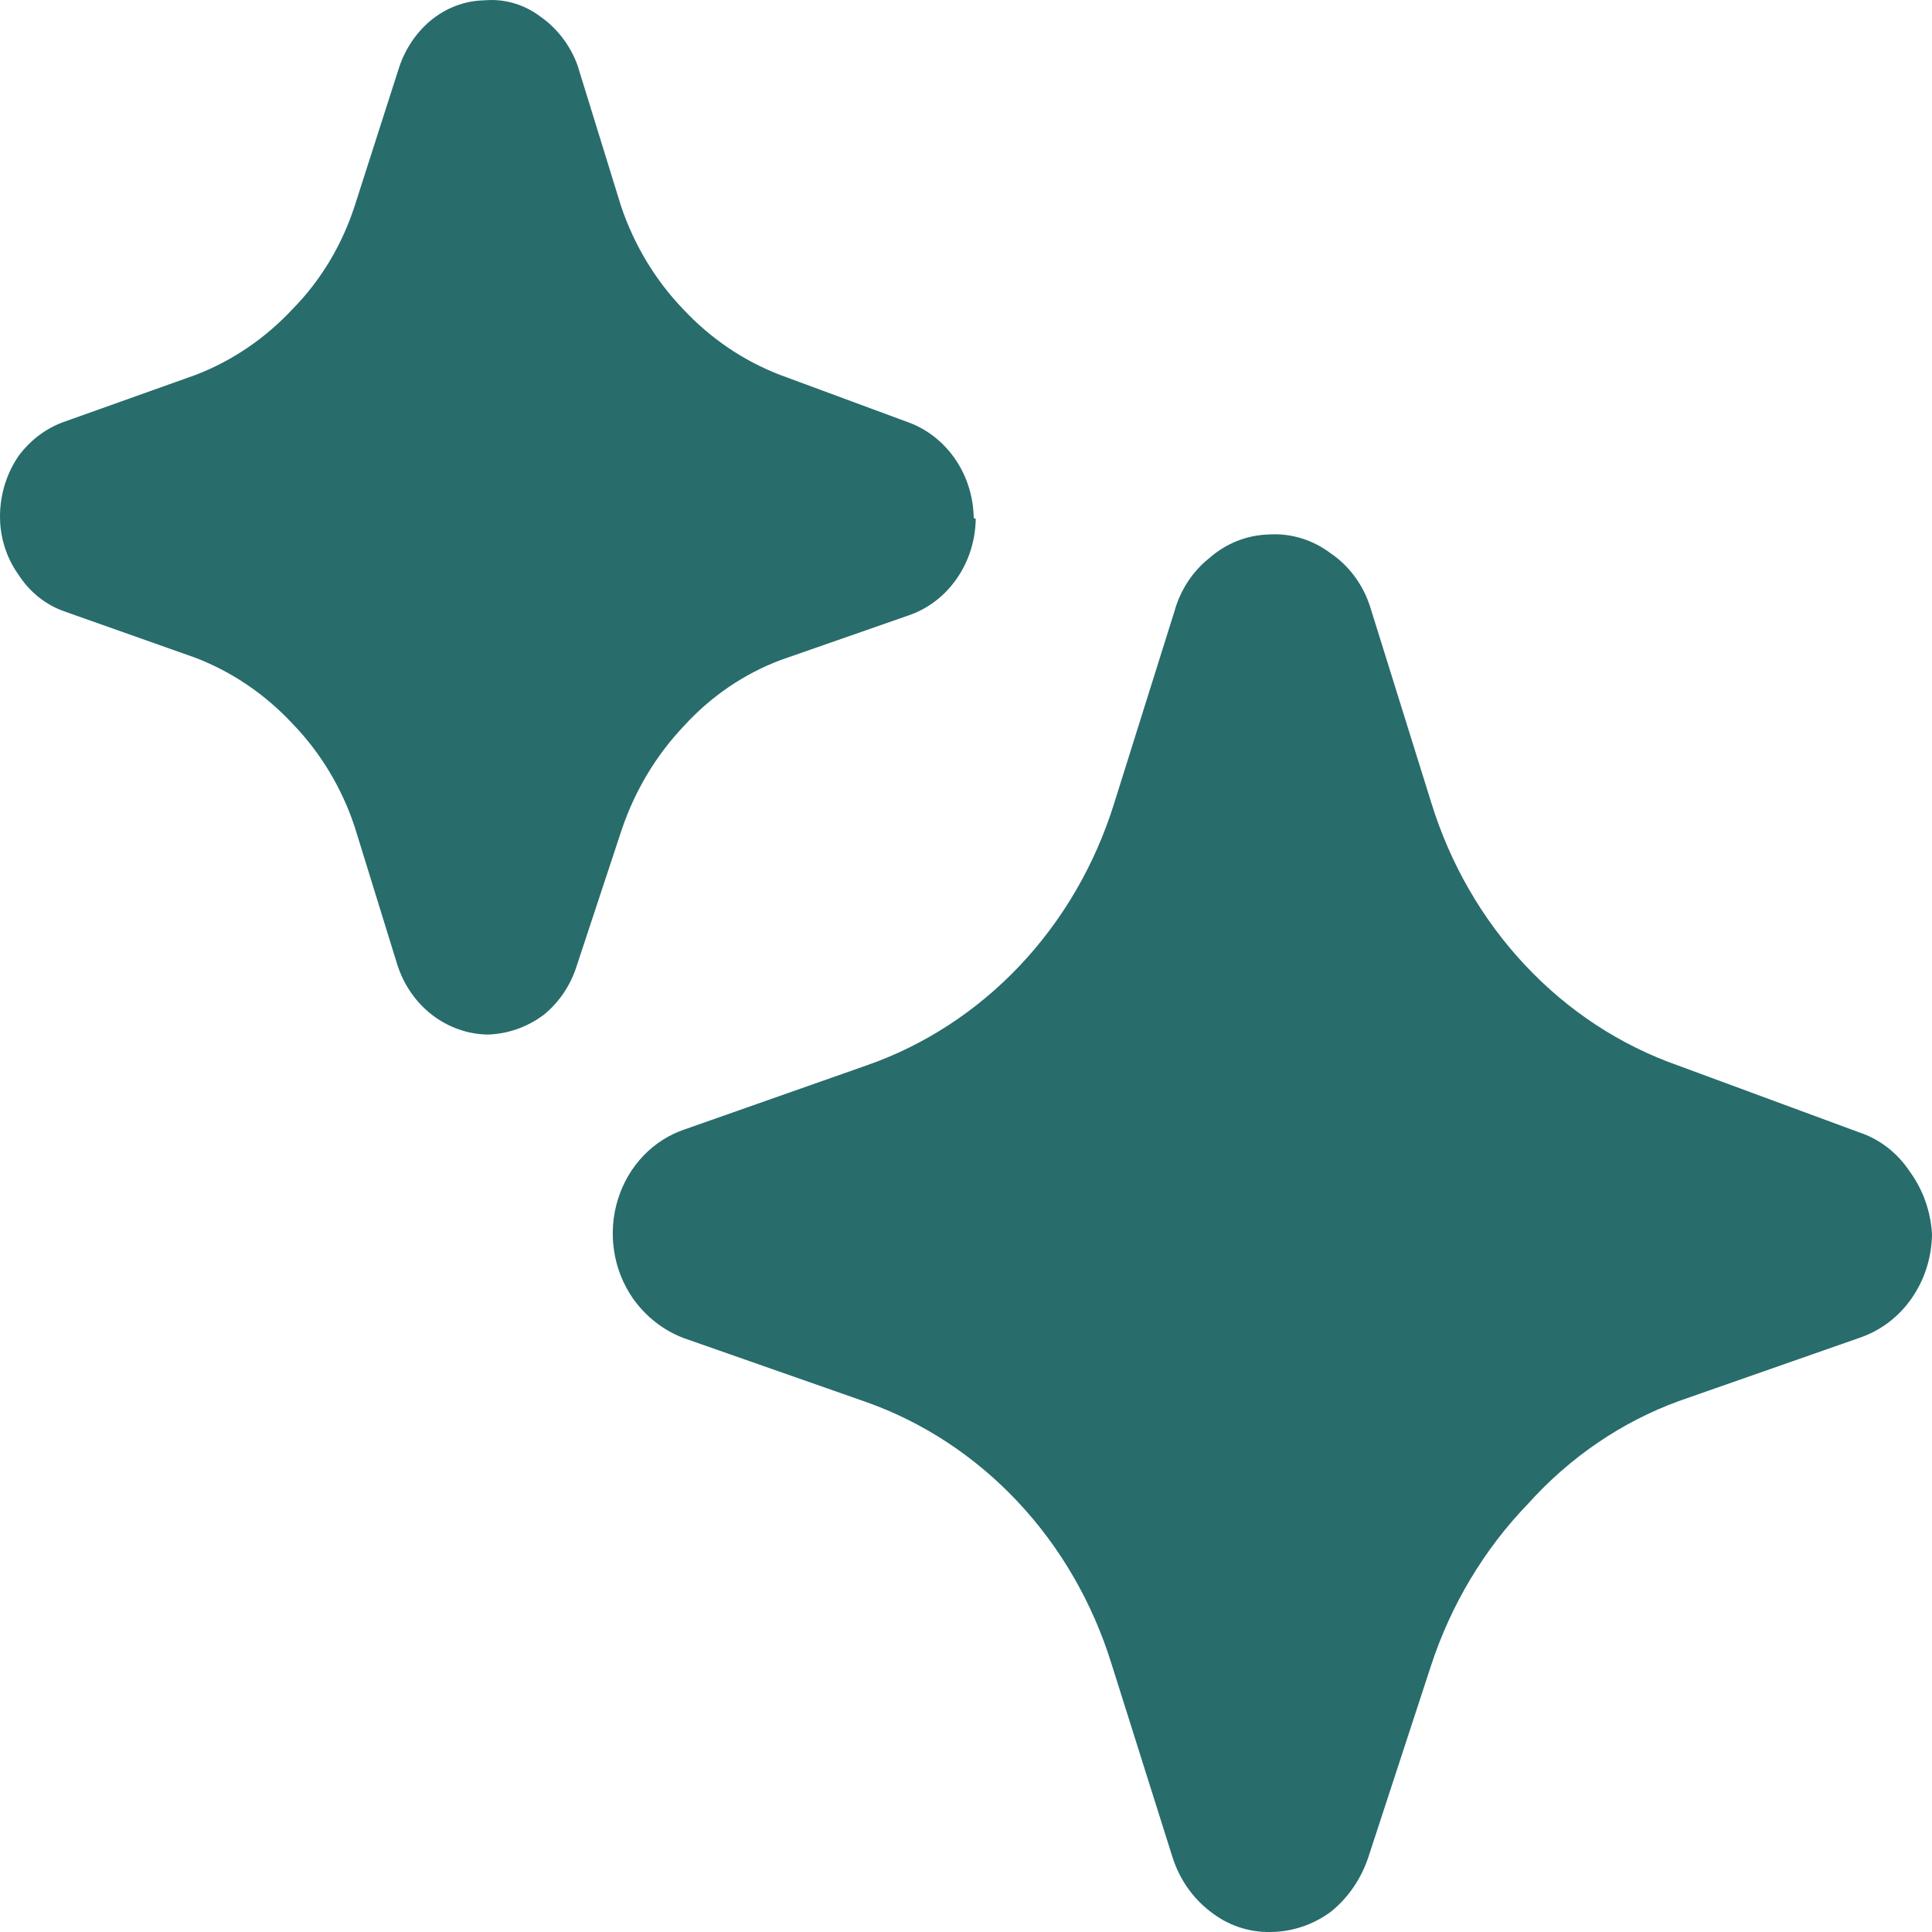 <svg width="29" height="29" viewBox="0 0 29 29" fill="none" xmlns="http://www.w3.org/2000/svg">
<path d="M29 18.527C28.996 18.869 28.891 19.202 28.701 19.479C28.511 19.756 28.244 19.963 27.938 20.072L25.204 21.029C24.342 21.343 23.564 21.873 22.935 22.574C22.28 23.252 21.782 24.082 21.481 24.999L20.536 27.887C20.428 28.206 20.236 28.485 19.983 28.691C19.715 28.891 19.395 28.999 19.067 29C18.742 29.006 18.425 28.898 18.165 28.691C17.9 28.488 17.701 28.201 17.598 27.872L16.682 24.968C16.398 24.055 15.918 23.225 15.279 22.544C14.64 21.863 13.86 21.349 13.002 21.045L10.268 20.087C9.96 19.972 9.692 19.762 9.497 19.485C9.352 19.274 9.255 19.03 9.217 18.772C9.178 18.515 9.198 18.251 9.275 18.003C9.352 17.755 9.483 17.53 9.659 17.347C9.834 17.164 10.048 17.029 10.282 16.951L13.002 15.994C13.87 15.693 14.659 15.18 15.306 14.496C15.953 13.812 16.439 12.976 16.725 12.055L17.627 9.182C17.715 8.861 17.899 8.579 18.151 8.378C18.401 8.158 18.713 8.033 19.038 8.023C19.369 8 19.697 8.098 19.968 8.301C20.247 8.489 20.458 8.772 20.565 9.104L21.481 12.039C21.764 12.961 22.247 13.8 22.891 14.486C23.535 15.174 24.323 15.69 25.19 15.994L27.909 16.998C28.215 17.099 28.481 17.306 28.666 17.585C28.864 17.856 28.981 18.184 29 18.527ZM14.646 7.79C14.641 8.107 14.546 8.414 14.371 8.671C14.197 8.928 13.953 9.122 13.671 9.226L11.722 9.906C11.172 10.112 10.674 10.45 10.268 10.895C9.854 11.33 9.536 11.857 9.337 12.439L8.653 14.509C8.56 14.798 8.388 15.05 8.159 15.235C7.911 15.419 7.618 15.522 7.315 15.529C7.016 15.523 6.725 15.419 6.482 15.231C6.24 15.043 6.059 14.78 5.963 14.478L5.323 12.408C5.129 11.824 4.81 11.296 4.392 10.864C3.982 10.424 3.486 10.086 2.938 9.875L0.974 9.18C0.69 9.083 0.444 8.887 0.276 8.624C0.095 8.371 -0.002 8.061 3.48589e-05 7.744C0.002 7.422 0.099 7.108 0.276 6.848C0.458 6.6 0.707 6.416 0.989 6.322L2.938 5.627C3.486 5.416 3.982 5.079 4.392 4.639C4.814 4.211 5.132 3.681 5.323 3.094L5.977 1.055C6.065 0.763 6.232 0.505 6.457 0.314C6.69 0.119 6.976 0.01 7.272 0.005C7.572 -0.022 7.871 0.066 8.115 0.252C8.366 0.428 8.559 0.681 8.668 0.978L9.322 3.094C9.519 3.678 9.837 4.206 10.253 4.639C10.663 5.079 11.16 5.416 11.708 5.627L13.671 6.353C13.945 6.462 14.181 6.656 14.35 6.909C14.519 7.163 14.611 7.464 14.616 7.774L14.646 7.79Z" fill="#286C6C"/>
</svg>
